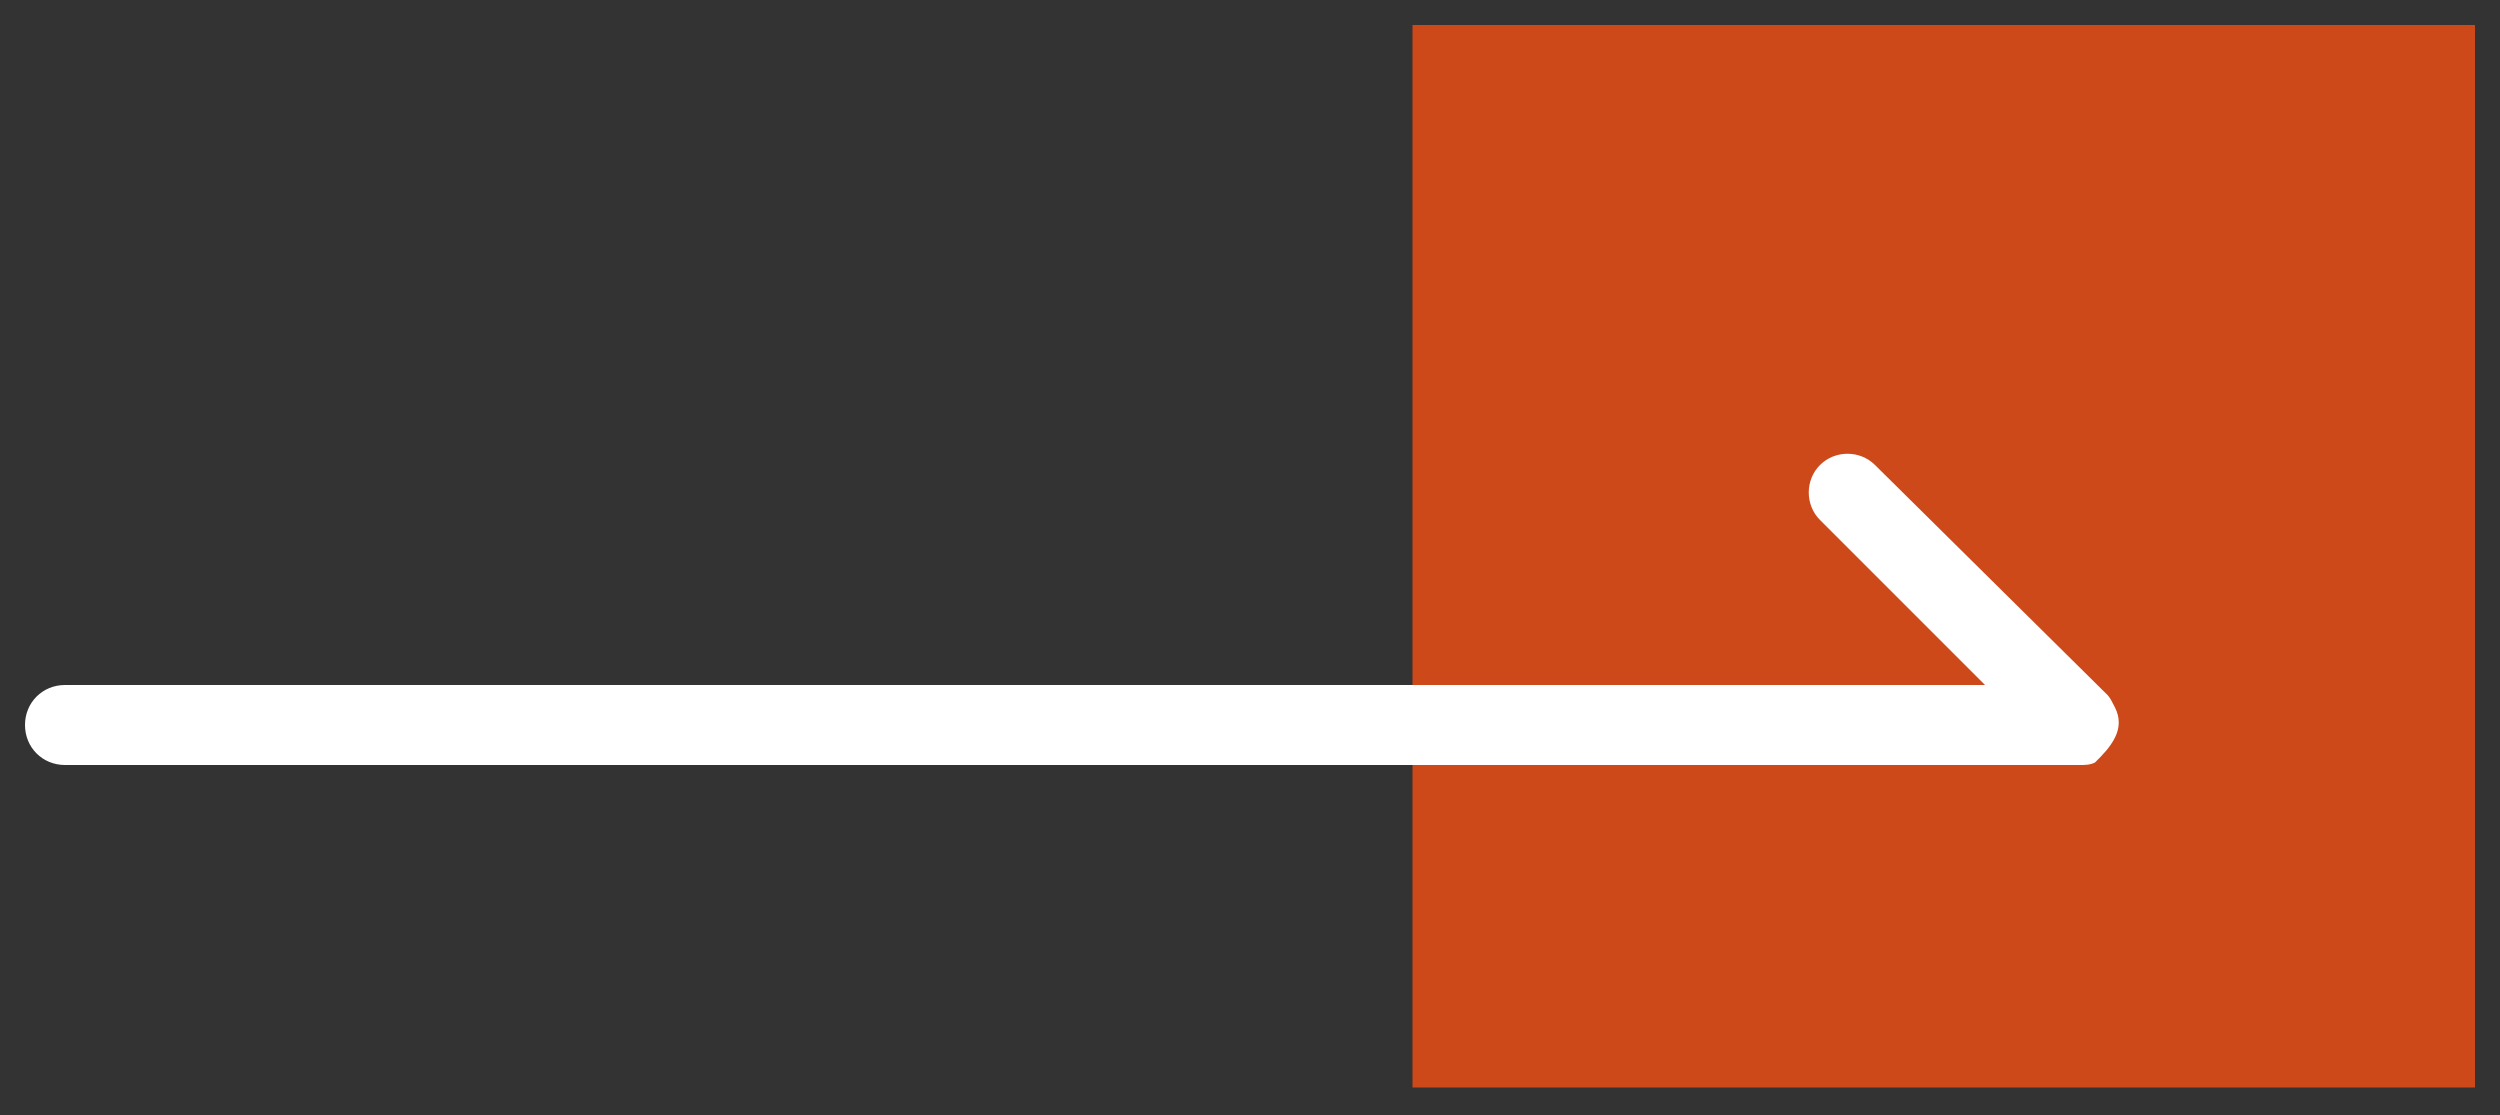 <?xml version="1.0" encoding="utf-8"?>
<!-- Generator: Adobe Illustrator 24.0.2, SVG Export Plug-In . SVG Version: 6.00 Build 0)  -->
<svg version="1.1" id="레이어_1" xmlns="http://www.w3.org/2000/svg" xmlns:xlink="http://www.w3.org/1999/xlink" x="0px"
	 y="0px" viewBox="0 0 100 44.6" style="enable-background:new 0 0 100 44.6;" xml:space="preserve">
<rect x="0" y="0" width="100" height="44.6" fill="#333333" stroke="none"/>
<style type="text/css">
	.st0{fill:#CD4919;}
	.st1{fill:#FFFFFF;}
</style>
<g>
	<rect x="56.5" y="1" class="st0" width="42.5" height="42.5"/>
</g>
<path class="st1" d="M84.6,29.5c0.2-0.4,0.2-0.8,0-1.2c-0.1-0.2-0.2-0.4-0.3-0.5L75,18.6c-0.6-0.6-1.6-0.6-2.2,0
	c-0.6,0.6-0.6,1.6,0,2.2l6.6,6.6H2.6C1.7,27.4,1,28.1,1,29c0,0.9,0.7,1.6,1.6,1.6h80.6c0.2,0,0.4,0,0.6-0.1
	C84.1,30.2,84.4,29.9,84.6,29.5z"/>
</svg>
